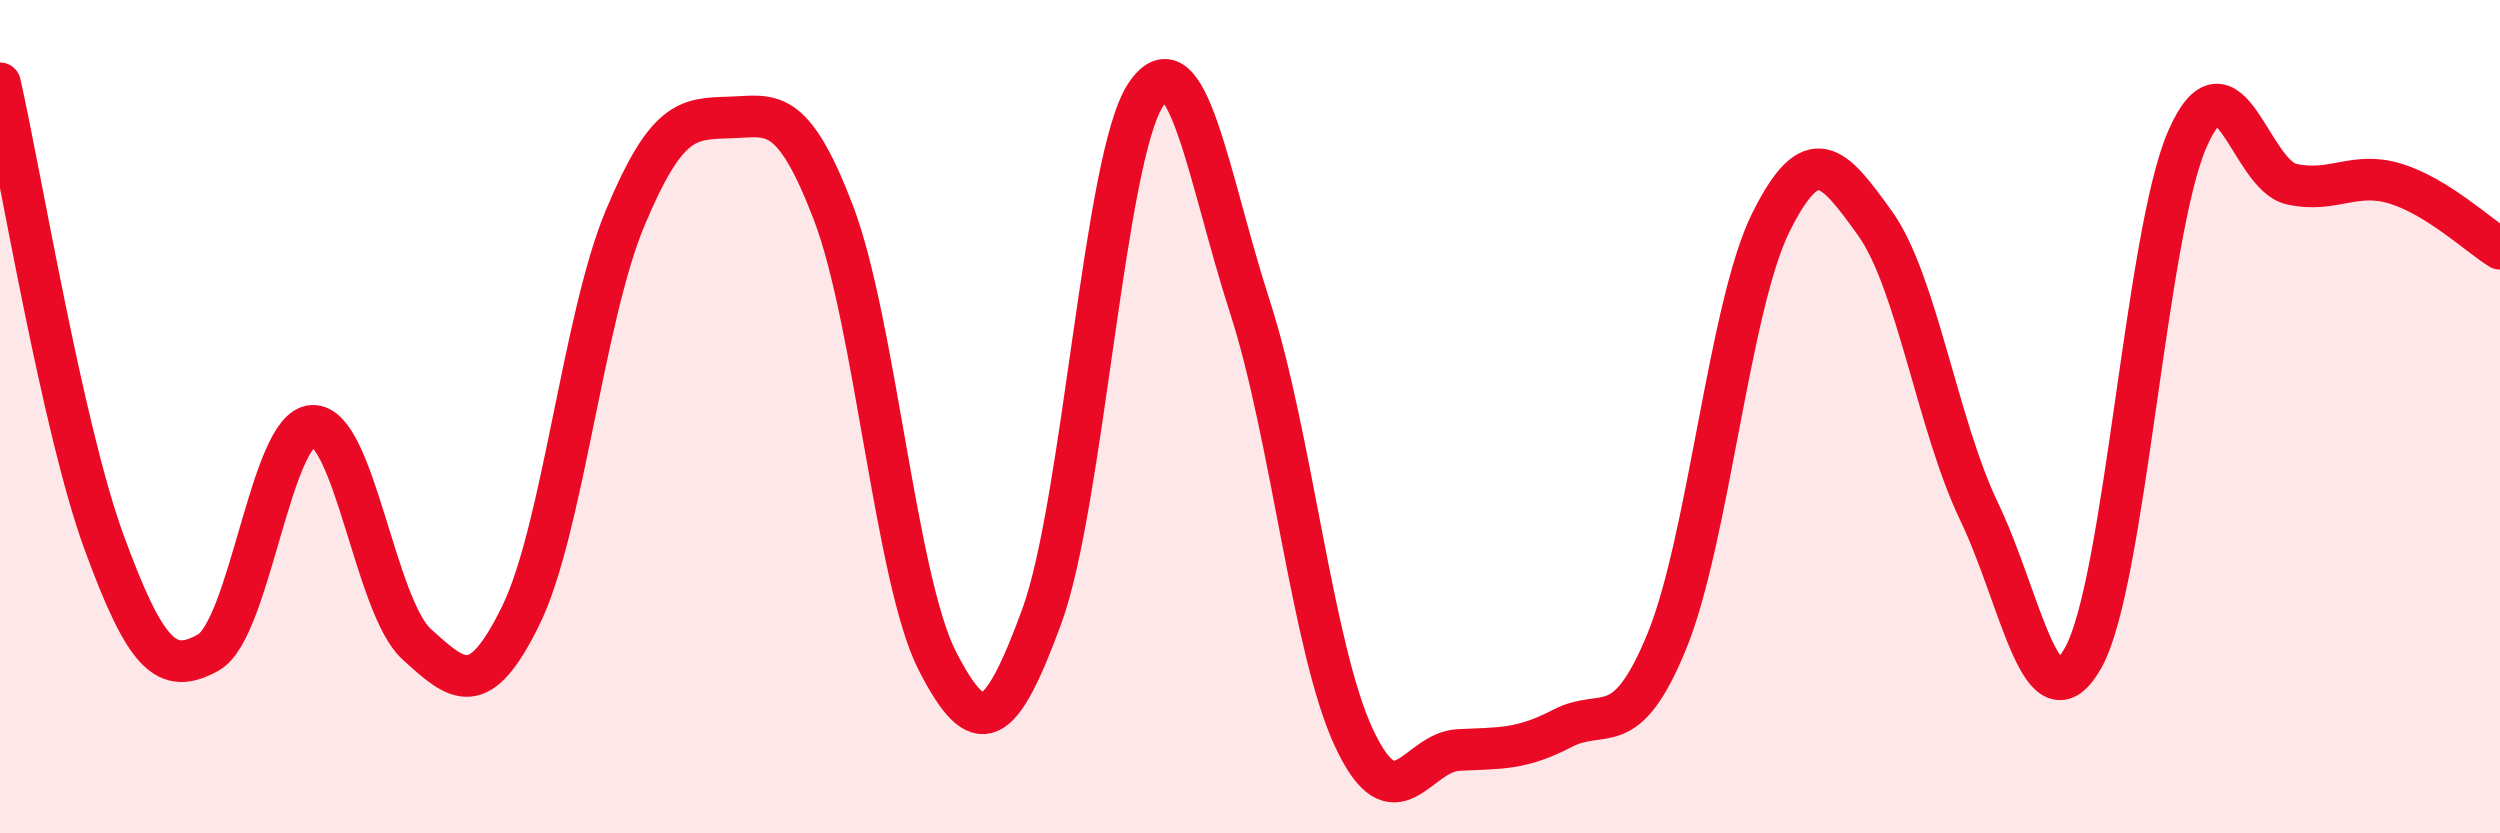 
    <svg width="60" height="20" viewBox="0 0 60 20" xmlns="http://www.w3.org/2000/svg">
      <path
        d="M 0,2 C 0.5,4.2 1.5,10.29 2.5,13.02 C 3.5,15.75 4,16.22 5,15.66 C 6,15.1 6.5,10.26 7.5,10.22 C 8.5,10.18 9,14.55 10,15.46 C 11,16.37 11.5,16.81 12.5,14.77 C 13.5,12.73 14,7.63 15,5.24 C 16,2.85 16.5,2.85 17.5,2.82 C 18.5,2.79 19,2.49 20,5.1 C 21,7.71 21.5,13.93 22.5,15.87 C 23.5,17.81 24,17.52 25,14.8 C 26,12.08 26.5,3.76 27.5,2.27 C 28.5,0.78 29,4.28 30,7.37 C 31,10.46 31.5,15.59 32.5,17.72 C 33.5,19.85 34,18.05 35,18 C 36,17.95 36.5,18 37.5,17.48 C 38.5,16.96 39,17.83 40,15.4 C 41,12.97 41.5,7.35 42.5,5.34 C 43.5,3.33 44,3.97 45,5.36 C 46,6.75 46.5,10.2 47.5,12.28 C 48.5,14.36 49,17.57 50,15.78 C 51,13.99 51.5,5.6 52.5,3.33 C 53.5,1.06 54,4.2 55,4.42 C 56,4.64 56.5,4.1 57.5,4.41 C 58.5,4.72 59.5,5.66 60,5.97L60 20L0 20Z"
        fill="#EB0A25"
        opacity="0.1"
        stroke-linecap="round"
        stroke-linejoin="round"
      />
      <path
        d="M 0,2 C 0.5,4.2 1.5,10.29 2.5,13.02 C 3.5,15.75 4,16.22 5,15.66 C 6,15.1 6.5,10.26 7.5,10.22 C 8.5,10.18 9,14.55 10,15.46 C 11,16.37 11.5,16.81 12.5,14.77 C 13.5,12.73 14,7.63 15,5.24 C 16,2.85 16.5,2.85 17.5,2.82 C 18.5,2.79 19,2.49 20,5.1 C 21,7.71 21.5,13.93 22.5,15.87 C 23.5,17.81 24,17.52 25,14.8 C 26,12.08 26.5,3.76 27.5,2.27 C 28.5,0.78 29,4.28 30,7.37 C 31,10.46 31.5,15.59 32.5,17.72 C 33.5,19.85 34,18.05 35,18 C 36,17.95 36.5,18 37.5,17.48 C 38.5,16.96 39,17.83 40,15.4 C 41,12.97 41.5,7.35 42.5,5.34 C 43.5,3.33 44,3.97 45,5.36 C 46,6.75 46.5,10.2 47.5,12.28 C 48.5,14.36 49,17.57 50,15.78 C 51,13.99 51.5,5.6 52.5,3.33 C 53.5,1.06 54,4.2 55,4.42 C 56,4.64 56.5,4.1 57.5,4.41 C 58.5,4.72 59.5,5.66 60,5.97"
        stroke="#EB0A25"
        stroke-width="1"
        fill="none"
        stroke-linecap="round"
        stroke-linejoin="round"
      />
    </svg>
  
